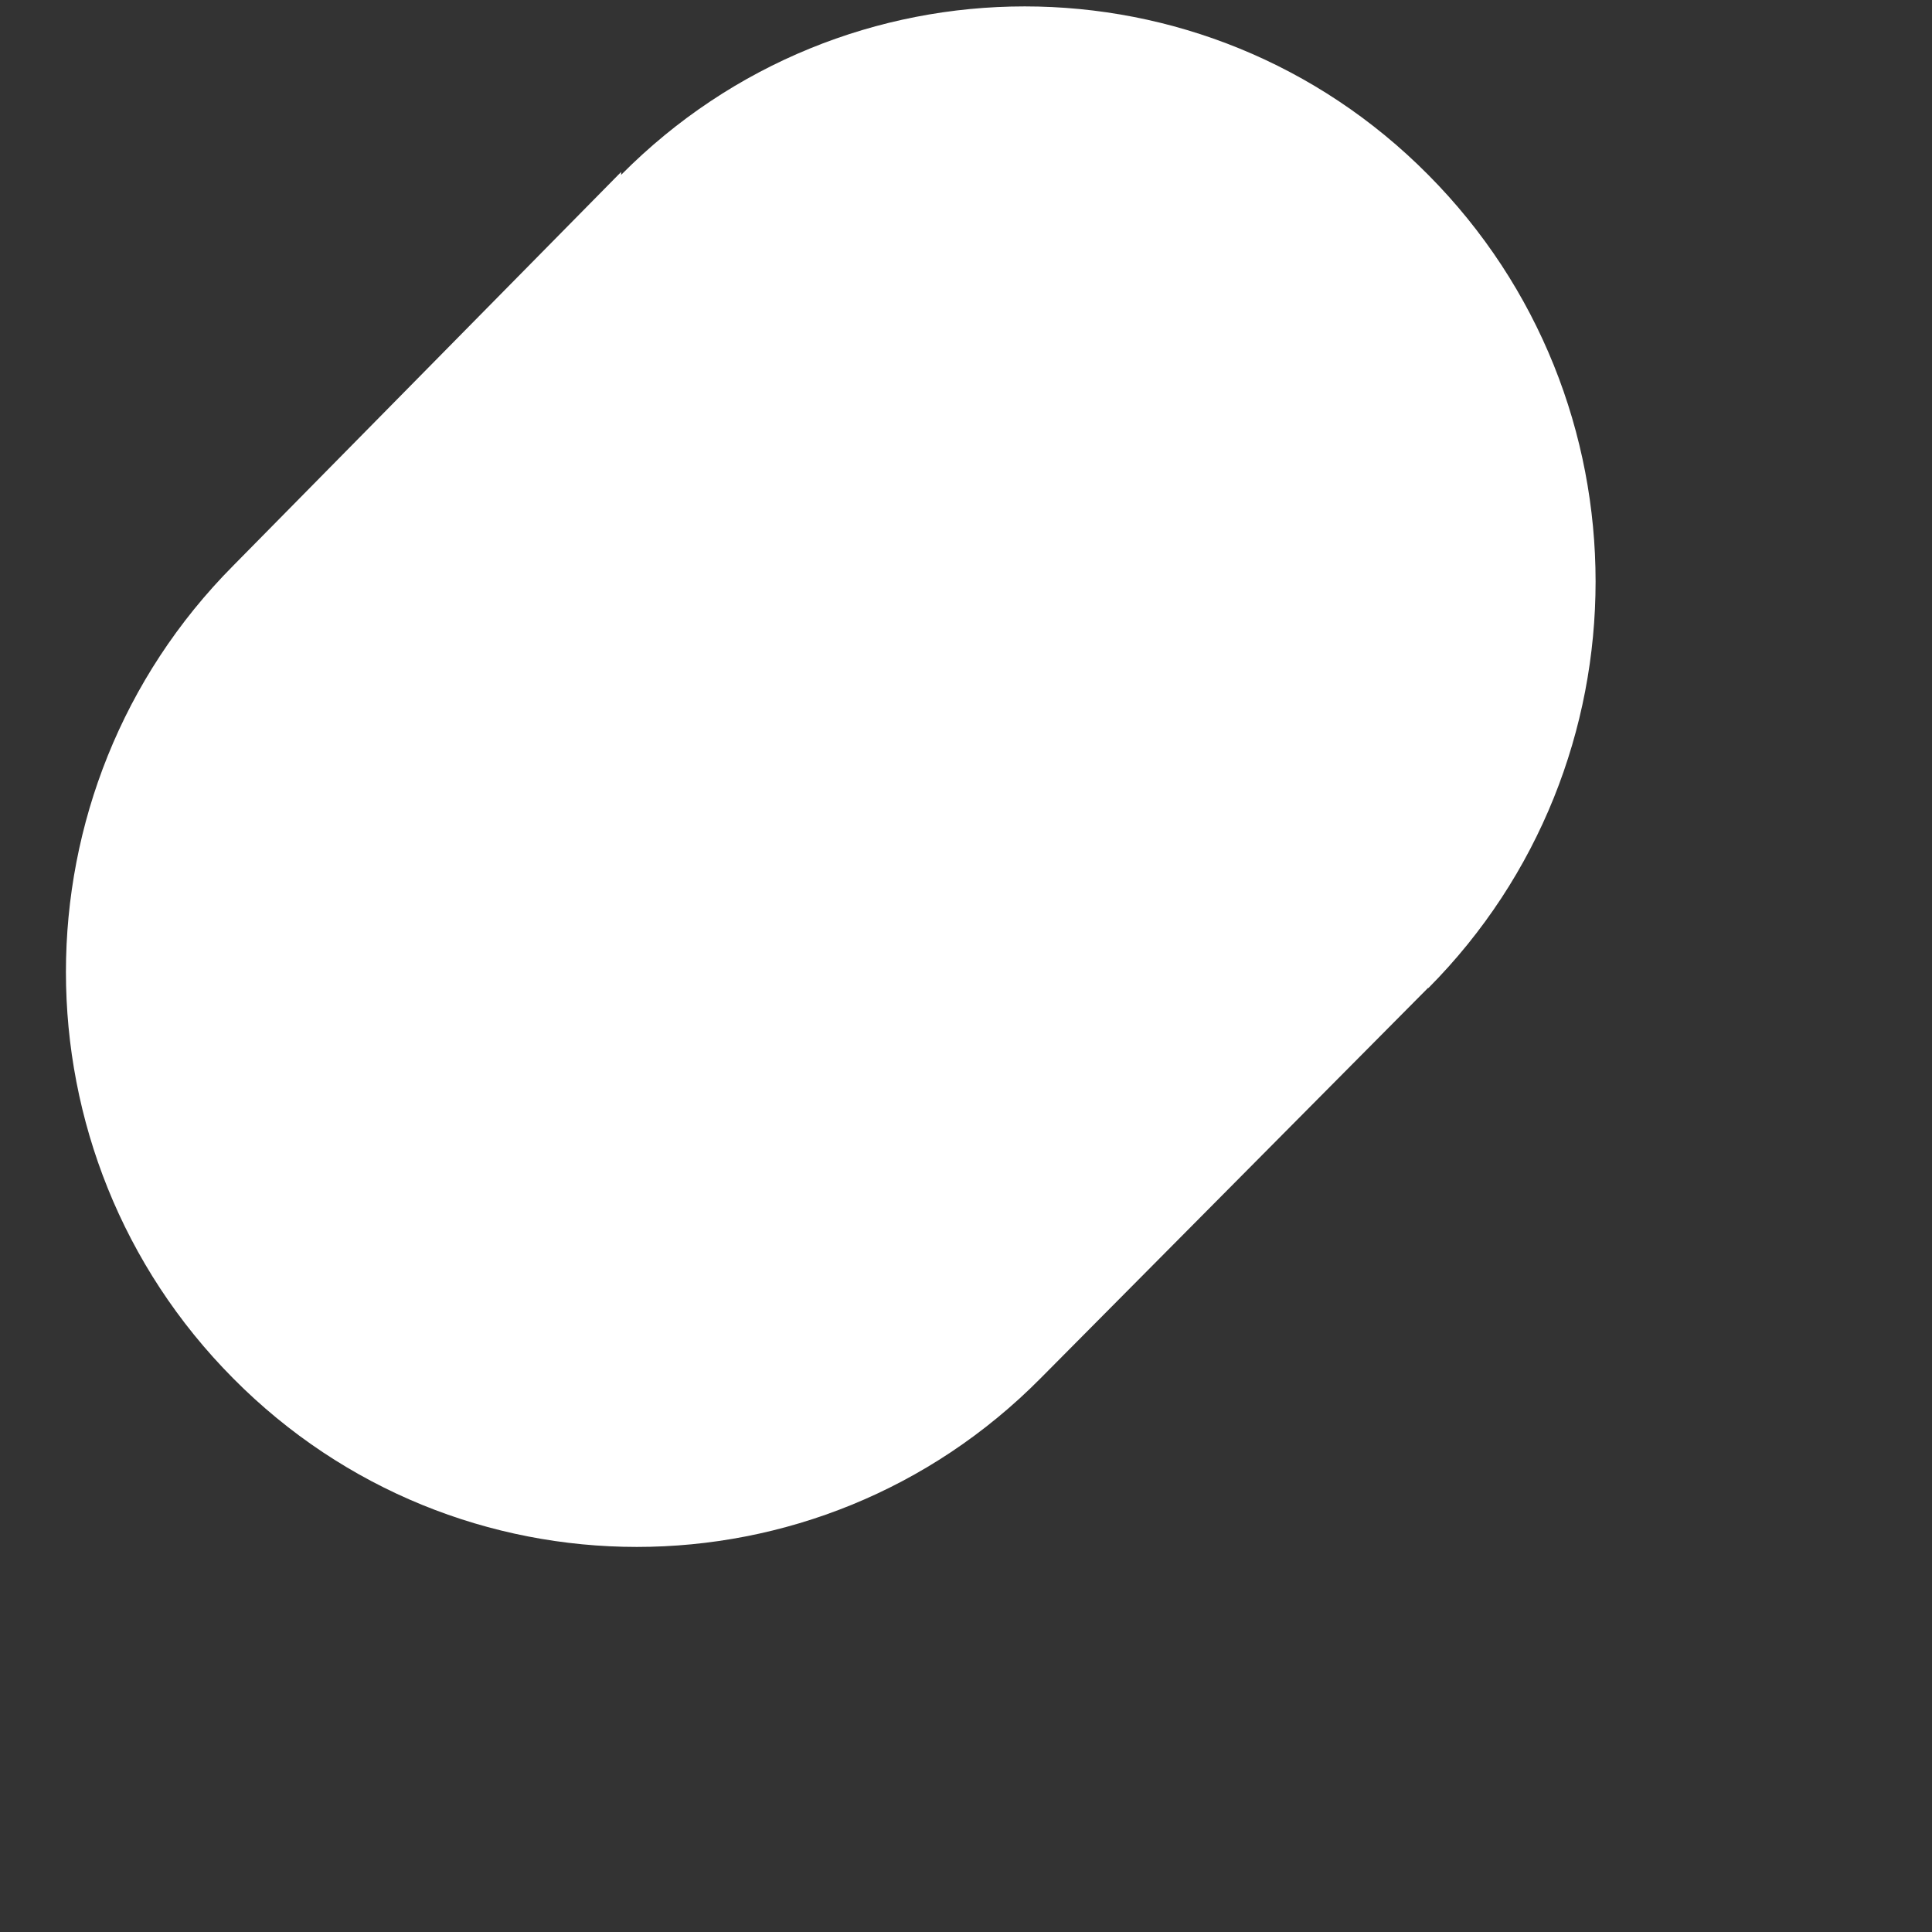 <?xml version="1.0" encoding="UTF-8" standalone="no"?><svg width='4' height='4' viewBox='0 0 4 4' fill='none' xmlns='http://www.w3.org/2000/svg'>
<rect x="0" y="0" width="4" height="4" fill="#333333" stroke="none"/>
<path d='M1.286 0.356L0.483 1.171C0.021 1.636 0.021 2.389 0.483 2.854C0.944 3.319 1.693 3.319 2.154 2.854L2.957 2.045V2.046C3.419 1.581 3.419 0.827 2.957 0.362C2.496 -0.103 1.747 -0.103 1.286 0.362V0.356Z' fill='white'/>
</svg>
